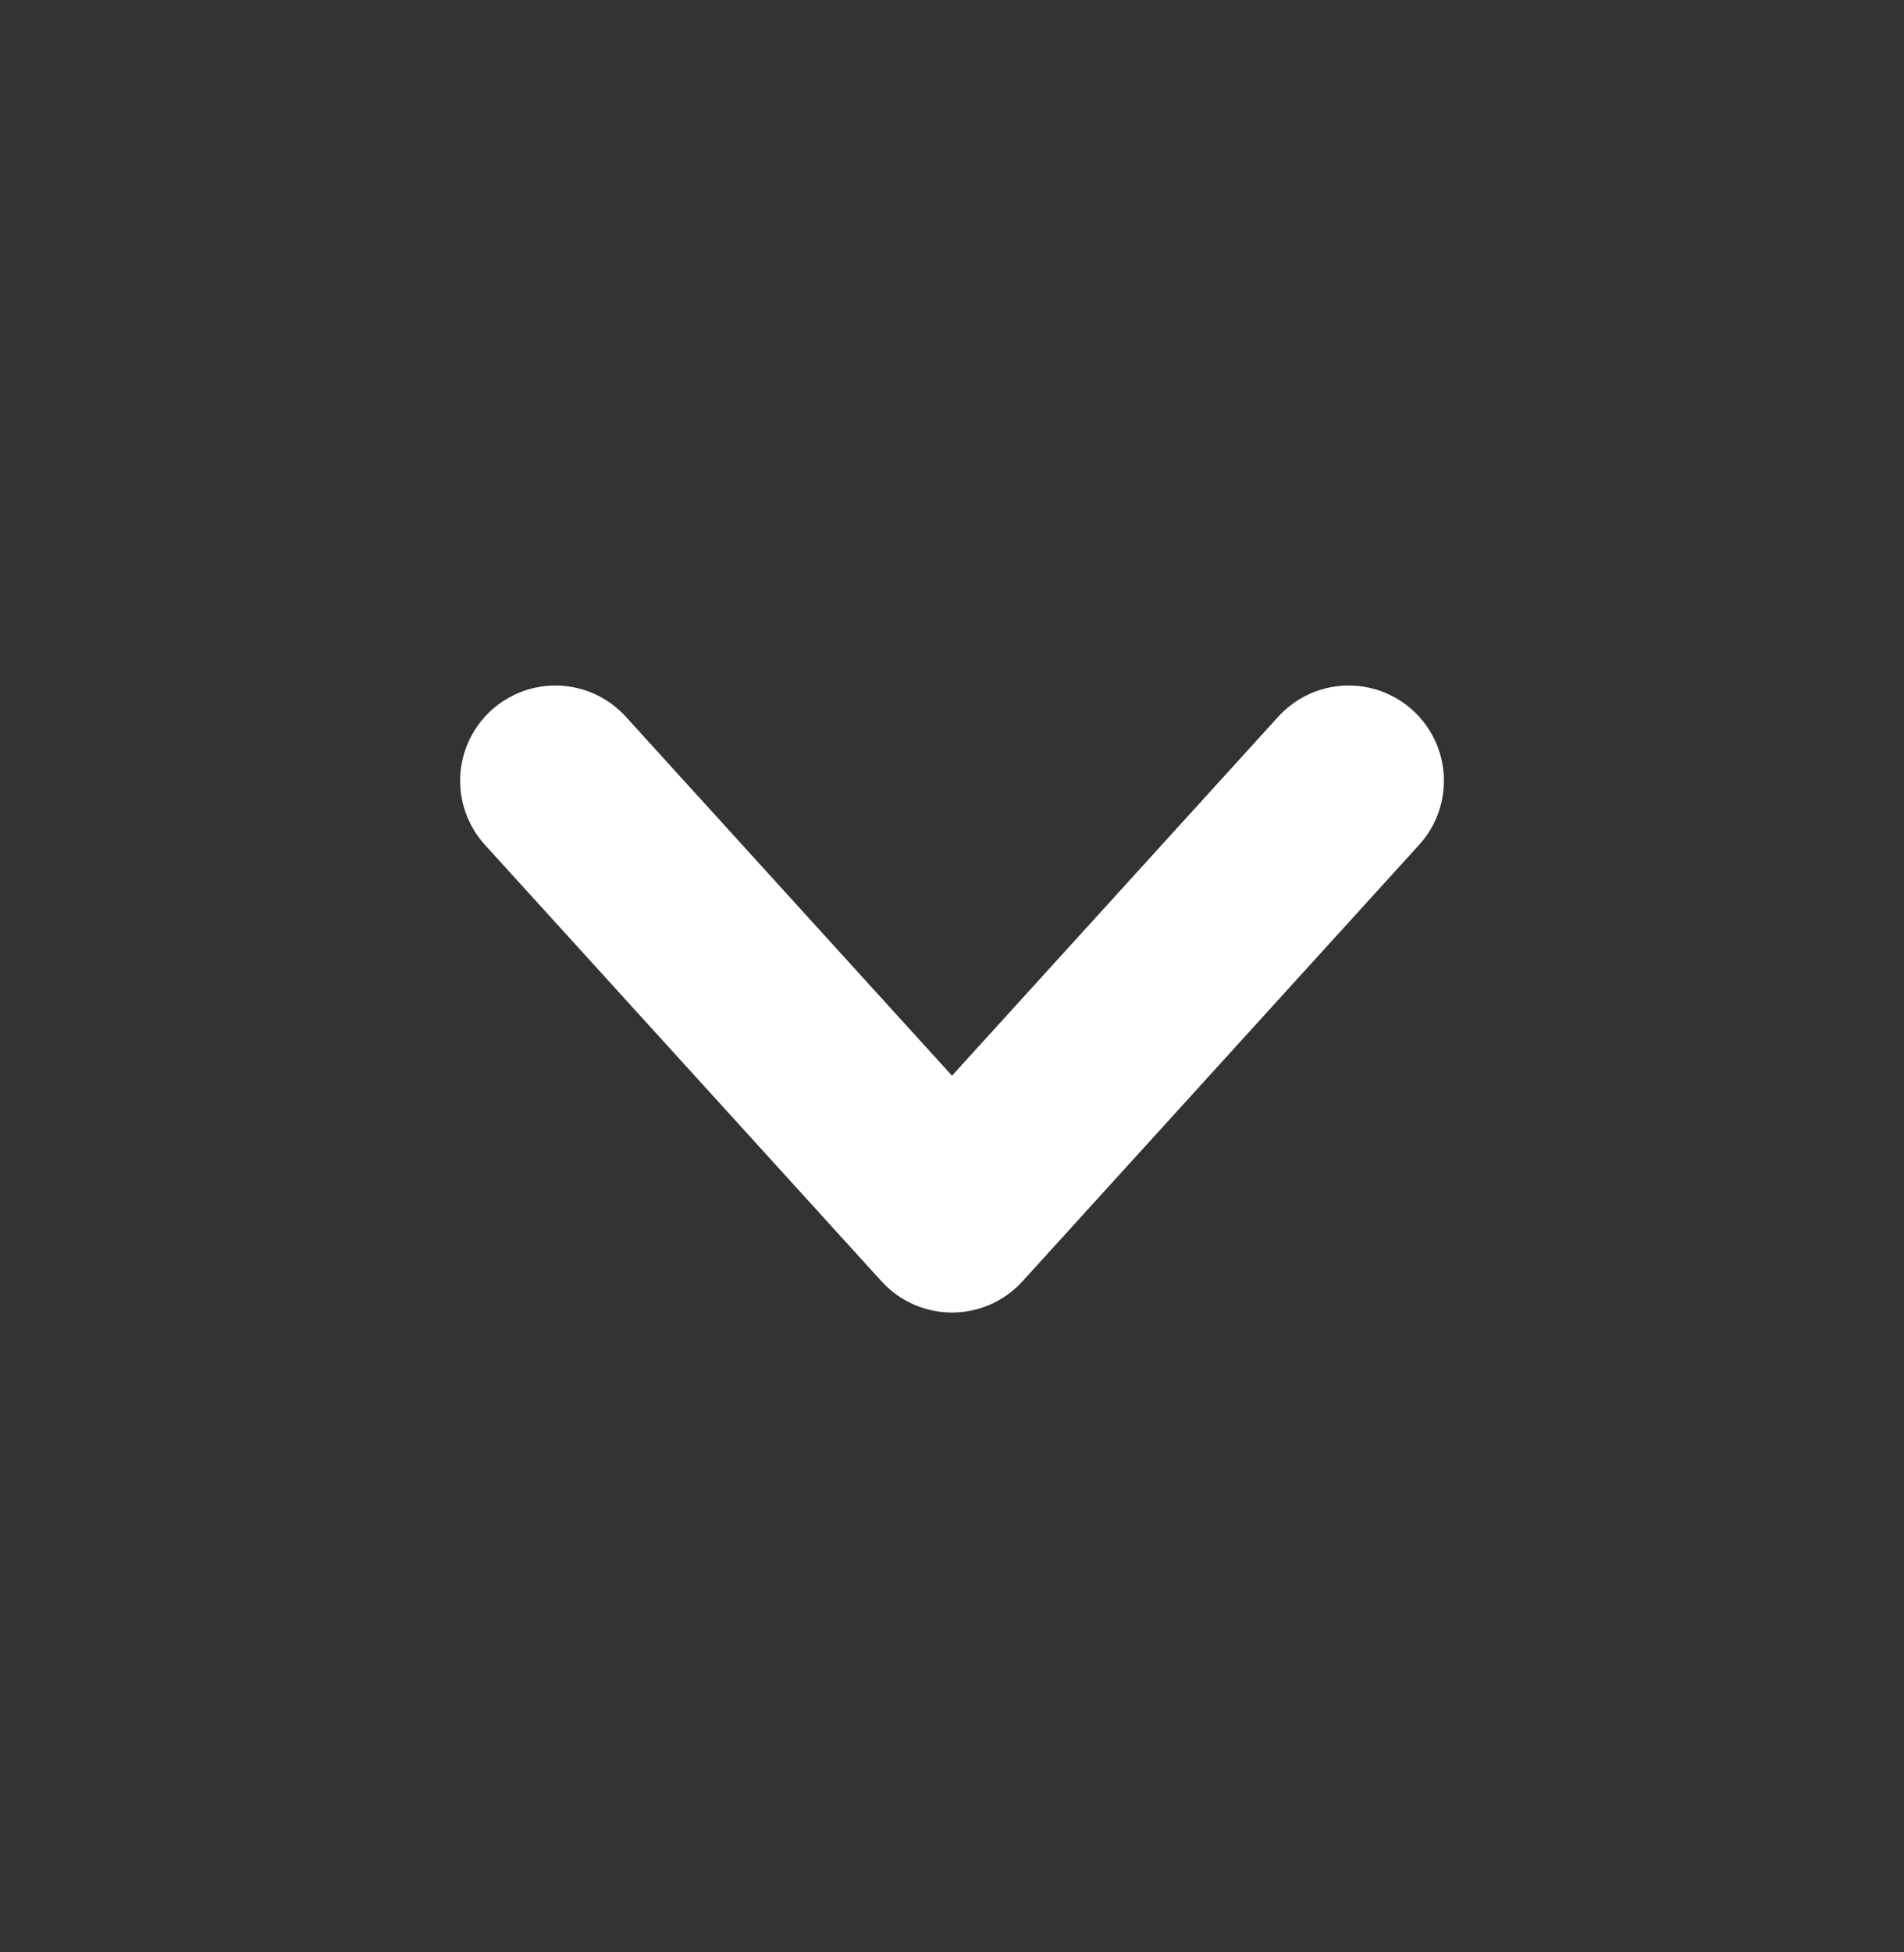 <svg width="40" height="41" viewBox="0 0 40 41" fill="none" xmlns="http://www.w3.org/2000/svg">
<rect x="0" y="0" width="40" height="41" fill="#333333" stroke="none"/>
<path d="M28.334 16.396L20 25.563L11.667 16.396" stroke="white" stroke-width="4" stroke-linecap="round" stroke-linejoin="round"/>
</svg>

